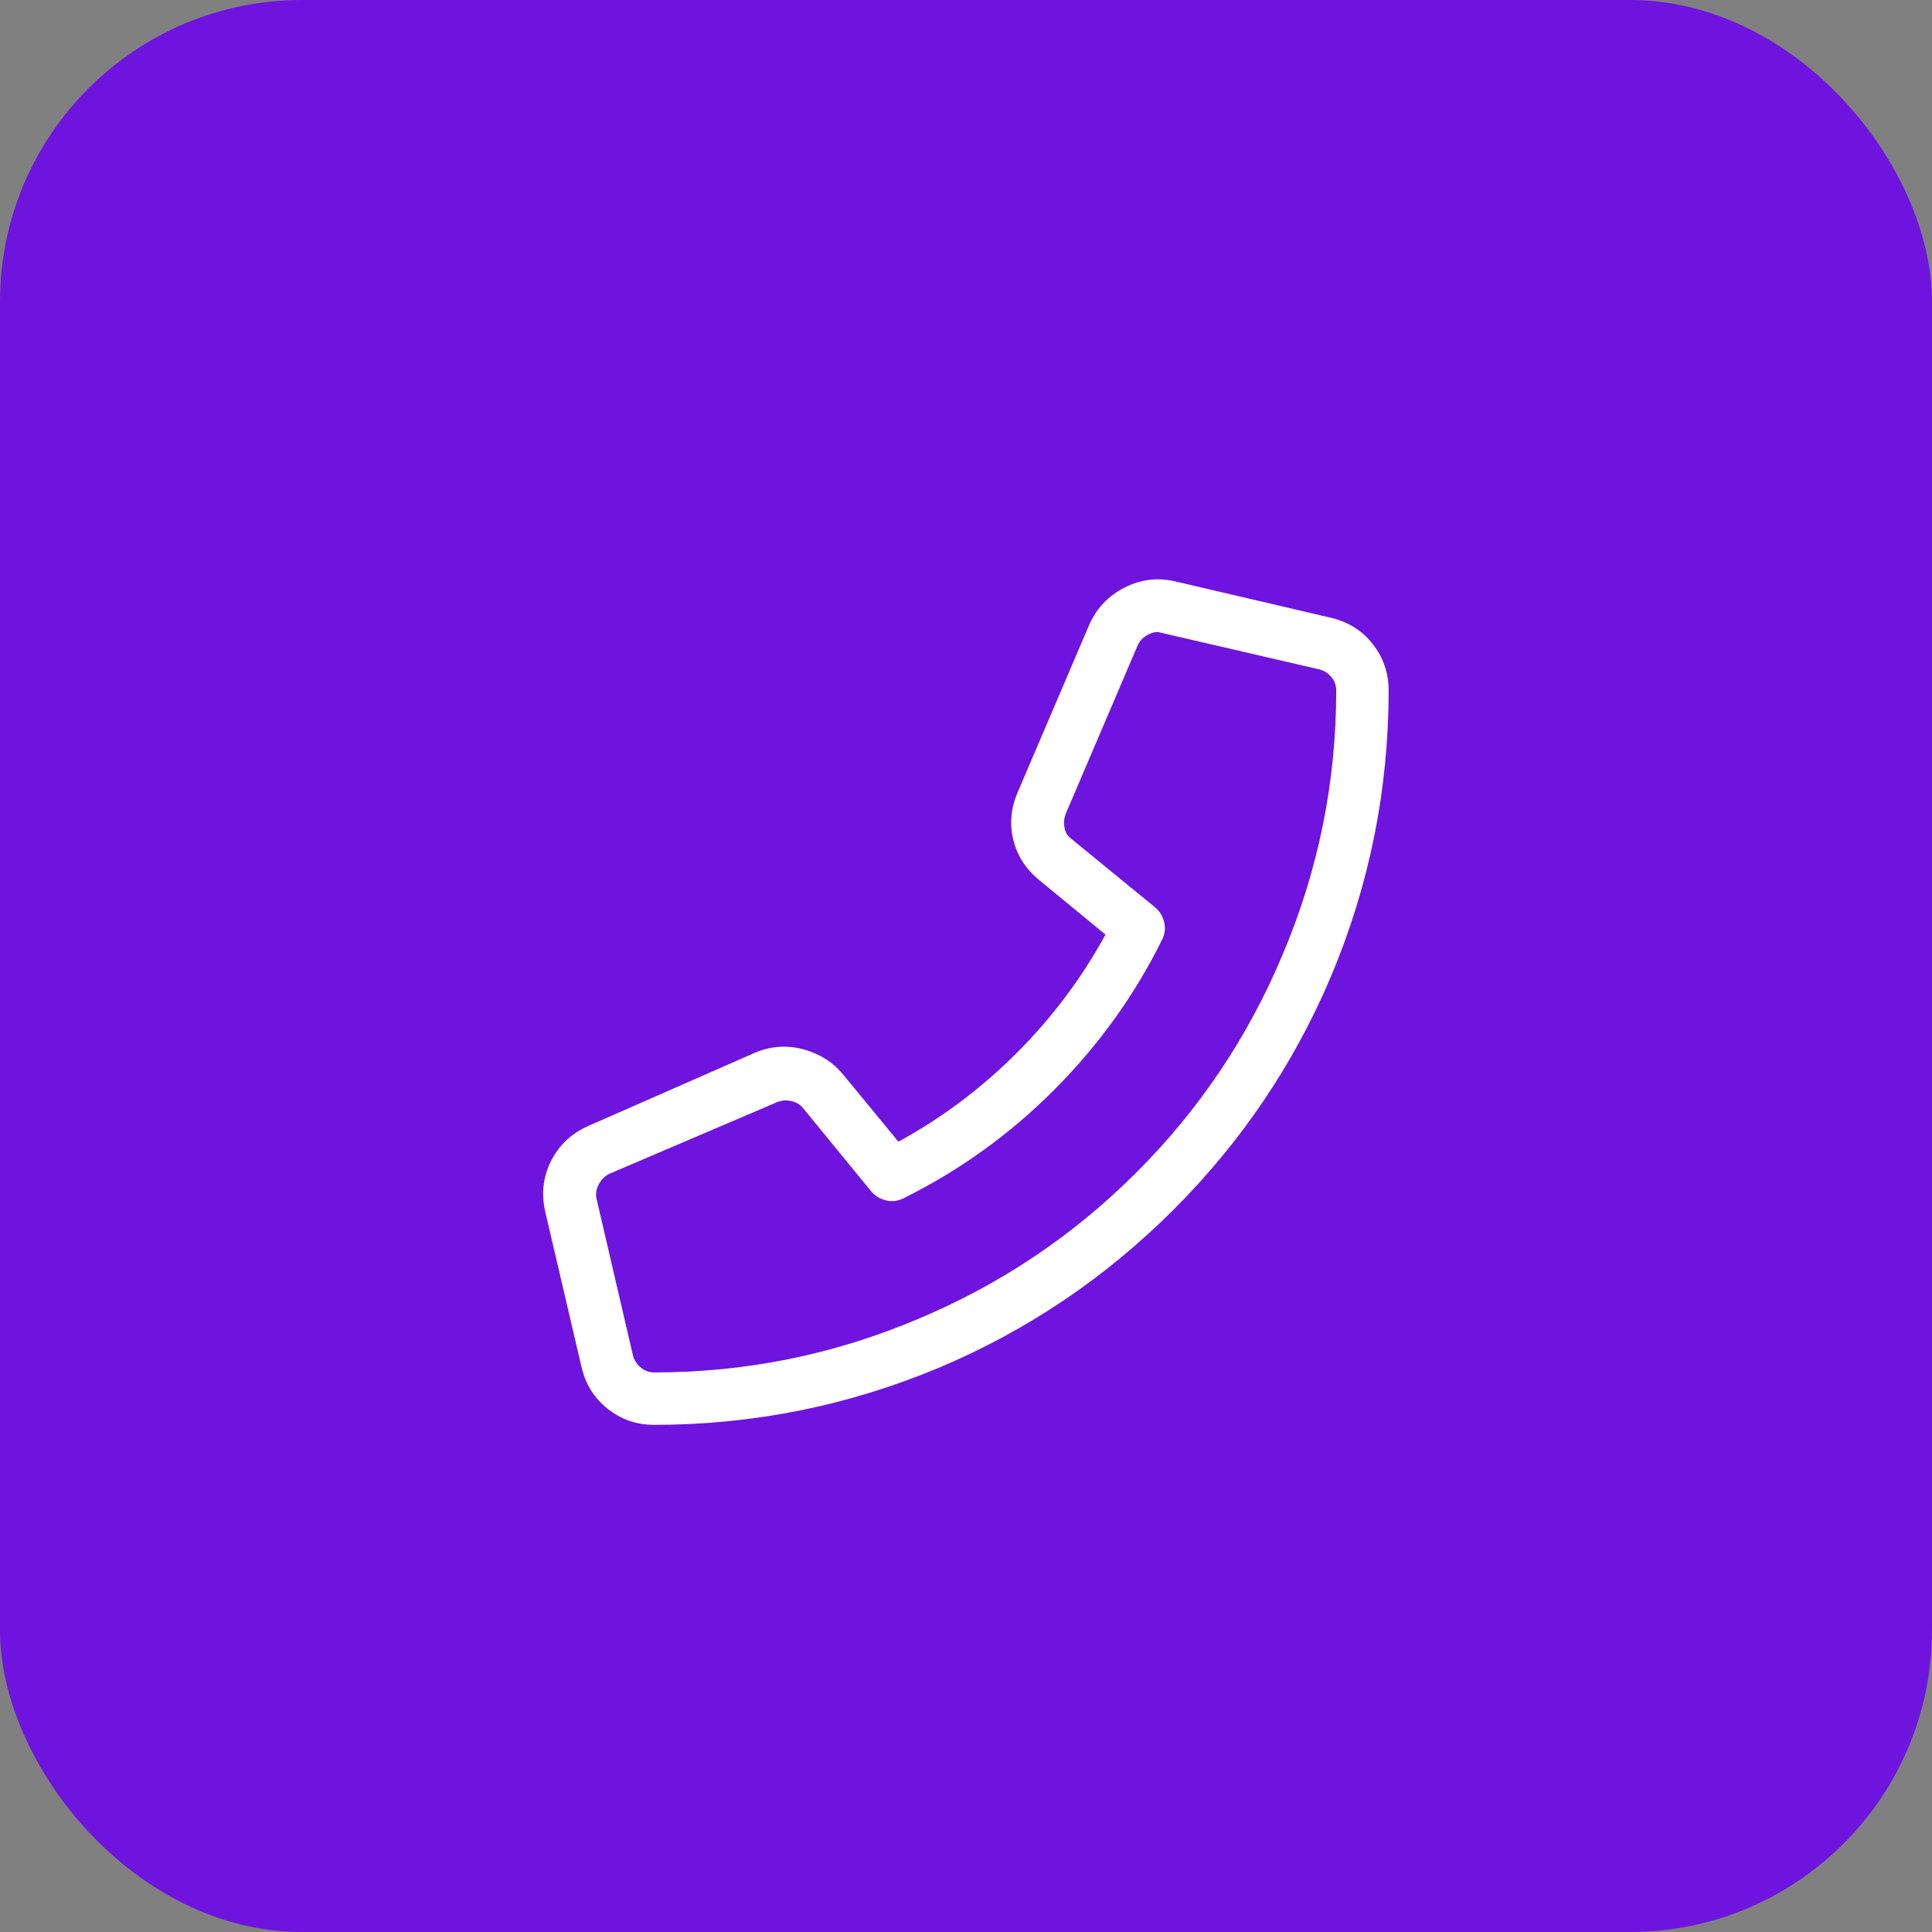 <svg width="32" height="32" viewBox="0 0 32 32" fill="none" xmlns="http://www.w3.org/2000/svg">
<rect x="0" y="0" width="32" height="32" fill="#808080" stroke="none"/>
<rect width="32" height="32" rx="5" fill="#6F14DF"/>
<path d="M9.028 20.058L9.63 22.634C9.695 22.923 9.84 23.156 10.064 23.334C10.288 23.511 10.545 23.6 10.834 23.6C12.477 23.6 14.054 23.282 15.566 22.648C17.022 22.032 18.312 21.161 19.437 20.037C20.562 18.912 21.432 17.622 22.048 16.166C22.683 14.654 23 13.076 23 11.434C23 11.144 22.911 10.888 22.734 10.664C22.557 10.44 22.323 10.295 22.034 10.23L19.458 9.628C19.169 9.562 18.891 9.597 18.625 9.733C18.359 9.868 18.165 10.071 18.044 10.342L16.854 13.128C16.742 13.389 16.719 13.65 16.784 13.912C16.849 14.173 16.989 14.392 17.204 14.57L18.31 15.48C17.918 16.198 17.428 16.852 16.84 17.44C16.252 18.028 15.599 18.518 14.88 18.91L13.97 17.804C13.802 17.598 13.585 17.458 13.319 17.384C13.053 17.309 12.789 17.323 12.528 17.426L9.756 18.644C9.476 18.765 9.268 18.956 9.133 19.218C8.998 19.479 8.963 19.759 9.028 20.058ZM9.882 19.862C9.863 19.778 9.875 19.696 9.917 19.617C9.959 19.537 10.017 19.479 10.092 19.442L12.878 18.252C12.953 18.224 13.03 18.219 13.109 18.238C13.188 18.256 13.251 18.294 13.298 18.35L14.432 19.736C14.497 19.81 14.579 19.859 14.677 19.883C14.775 19.906 14.871 19.894 14.964 19.848C15.888 19.39 16.719 18.793 17.456 18.056C18.193 17.318 18.791 16.488 19.248 15.564C19.295 15.47 19.306 15.375 19.283 15.277C19.26 15.179 19.211 15.097 19.136 15.032L17.75 13.898C17.685 13.851 17.645 13.788 17.631 13.709C17.617 13.629 17.624 13.552 17.652 13.478L18.842 10.692C18.87 10.626 18.917 10.573 18.982 10.531C19.047 10.489 19.113 10.468 19.178 10.468L21.838 11.084C21.922 11.102 21.992 11.144 22.048 11.21C22.104 11.275 22.132 11.35 22.132 11.434C22.132 12.964 21.833 14.43 21.236 15.83C20.667 17.183 19.862 18.38 18.821 19.421C17.78 20.461 16.583 21.266 15.23 21.836C13.83 22.433 12.365 22.732 10.834 22.732C10.75 22.732 10.675 22.704 10.61 22.648C10.545 22.592 10.503 22.526 10.484 22.452L9.882 19.862Z" fill="white"/>
</svg>
